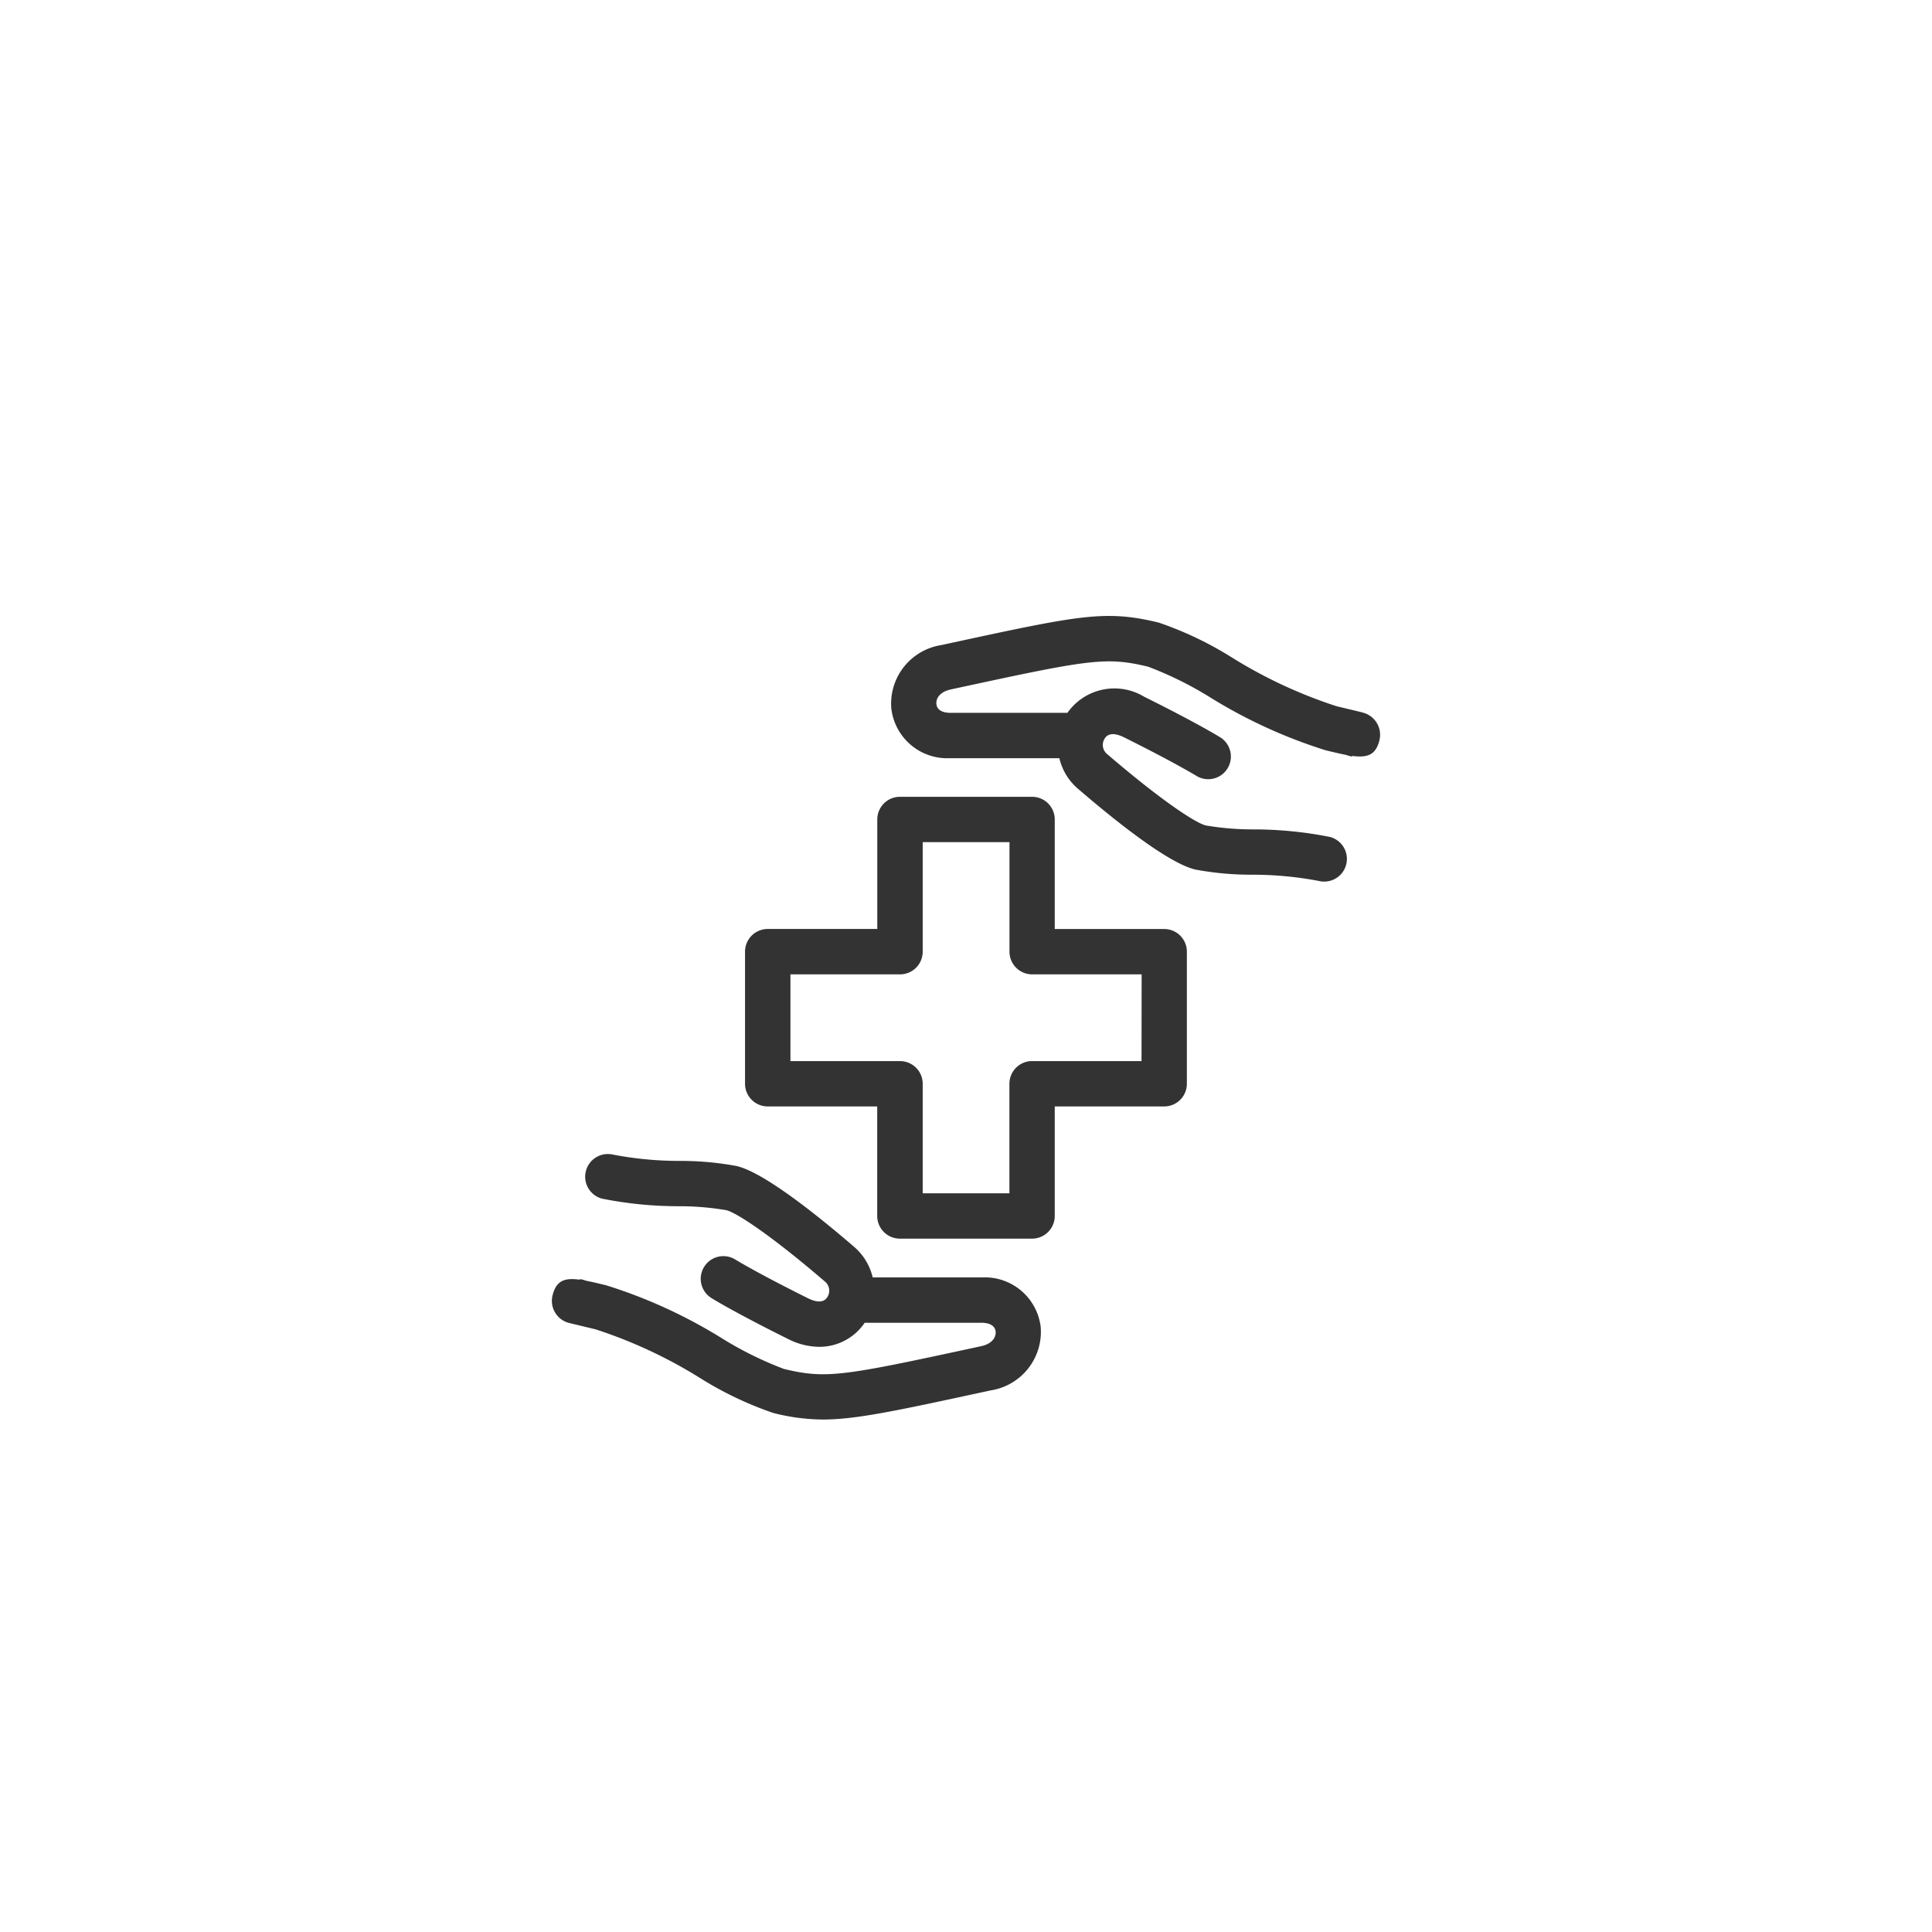 <svg xmlns="http://www.w3.org/2000/svg" xmlns:xlink="http://www.w3.org/1999/xlink" width="112" height="112" viewBox="0 0 112 112">
  <defs>
    <filter id="Path_39" x="23" y="26.706" width="66" height="64.587" filterUnits="userSpaceOnUse">
      <feOffset dy="3" input="SourceAlpha"/>
      <feGaussianBlur stdDeviation="3" result="blur"/>
      <feFlood flood-opacity="0.161"/>
      <feComposite operator="in" in2="blur"/>
      <feComposite in="SourceGraphic"/>
    </filter>
  </defs>
  <g id="prv" transform="translate(-459 -896)">
    <circle id="Ellipse_17" data-name="Ellipse 17" cx="56" cy="56" r="56" transform="translate(459 896)" fill="none"/>
    <g id="noun_Health_Care_188213" data-name="noun_Health Care_188213" transform="translate(468.39 905.291)" opacity="0.8">
      <g transform="matrix(1, 0, 0, 1, -9.39, -9.29)" filter="url(#Path_39)">
        <path id="Path_39-2" data-name="Path 39" d="M58.1,41.565H51.755V35.216A1.315,1.315,0,0,0,50.441,33.9h-7.66a1.314,1.314,0,0,0-1.314,1.314v6.349H35.117A1.315,1.315,0,0,0,33.8,42.88v7.656a1.315,1.315,0,0,0,1.314,1.314h6.349V58.2a1.314,1.314,0,0,0,1.314,1.314h7.66A1.315,1.315,0,0,0,51.755,58.2V51.85H58.1a1.314,1.314,0,0,0,1.314-1.314V42.88A1.314,1.314,0,0,0,58.1,41.565Zm-1.314,7.656H50.441a1.314,1.314,0,0,0-1.314,1.314v6.351H44.1V50.536a1.315,1.315,0,0,0-1.314-1.314H36.432V44.194h6.349A1.315,1.315,0,0,0,44.1,42.88V36.53h5.031V42.88a1.314,1.314,0,0,0,1.314,1.314h6.347ZM69.594,29.015V29.01l-.1-.024-.054-.014-.045-.011-1.311-.314a27.519,27.519,0,0,1-6.044-2.813A20.346,20.346,0,0,0,57.78,23.8c-3.116-.747-4.53-.442-12.382,1.257l-.219.048a3.436,3.436,0,0,0-2.9,3.658,3.261,3.261,0,0,0,3.361,2.9h6.382a3.338,3.338,0,0,0,1.068,1.762c2.248,1.936,5.256,4.322,6.809,4.692a17.627,17.627,0,0,0,3.3.3,20.473,20.473,0,0,1,3.89.367,1.315,1.315,0,0,0,.614-2.557,22.673,22.673,0,0,0-4.418-.437,16.262,16.262,0,0,1-2.773-.229c-.608-.145-2.653-1.5-5.75-4.164a.685.685,0,0,1-.1-.891c.248-.375.734-.238,1.1-.057,2.947,1.464,4.209,2.242,4.222,2.249a1.314,1.314,0,0,0,1.386-2.232c-.053-.034-1.357-.84-4.439-2.371a3.331,3.331,0,0,0-4.442.938H45.67c-.273-.006-.736-.082-.777-.515-.028-.3.175-.7.843-.843l.22-.047c7.819-1.693,8.761-1.858,11.213-1.27a20.69,20.69,0,0,1,3.586,1.773,29.254,29.254,0,0,0,6.717,3.076c.442.105.828.2,1.165.263a1.312,1.312,0,0,0,.188.06l.159.039.011-.039c.9.118,1.377-.054,1.588-.93A1.327,1.327,0,0,0,69.594,29.015ZM47.584,61.76H41.2A3.34,3.34,0,0,0,40.136,60c-2.249-1.936-5.257-4.322-6.811-4.692a17.617,17.617,0,0,0-3.3-.3,20.474,20.474,0,0,1-3.89-.367,1.315,1.315,0,0,0-.614,2.557,22.671,22.671,0,0,0,4.417.437,16.257,16.257,0,0,1,2.774.229c.607.145,2.653,1.5,5.75,4.164a.687.687,0,0,1,.1.891c-.249.374-.736.237-1.1.057-2.949-1.464-4.21-2.242-4.222-2.249a1.314,1.314,0,0,0-1.388,2.232c.054.034,1.357.84,4.439,2.371a4.046,4.046,0,0,0,1.805.456,3.165,3.165,0,0,0,2.64-1.394h6.813c.273.006.738.082.779.515.027.3-.176.7-.844.843l-.221.047c-7.818,1.693-8.759,1.858-11.212,1.27a20.722,20.722,0,0,1-3.586-1.773,29.231,29.231,0,0,0-6.716-3.076c-.442-.105-.827-.2-1.165-.263a1.346,1.346,0,0,0-.188-.06l-.161-.039-.01.039c-.9-.125-1.377.054-1.588.93a1.32,1.32,0,0,0,.986,1.583v0l.1.024.054.014.046.011,1.311.314a27.5,27.5,0,0,1,6.043,2.813,20.325,20.325,0,0,0,4.258,2.035A11.788,11.788,0,0,0,38.321,70c1.918,0,4.294-.514,9.5-1.641l.221-.048a3.437,3.437,0,0,0,2.9-3.658A3.263,3.263,0,0,0,47.584,61.76Z" transform="translate(9.39 9.29)"/>
      </g>
    </g>
  </g>
</svg>
